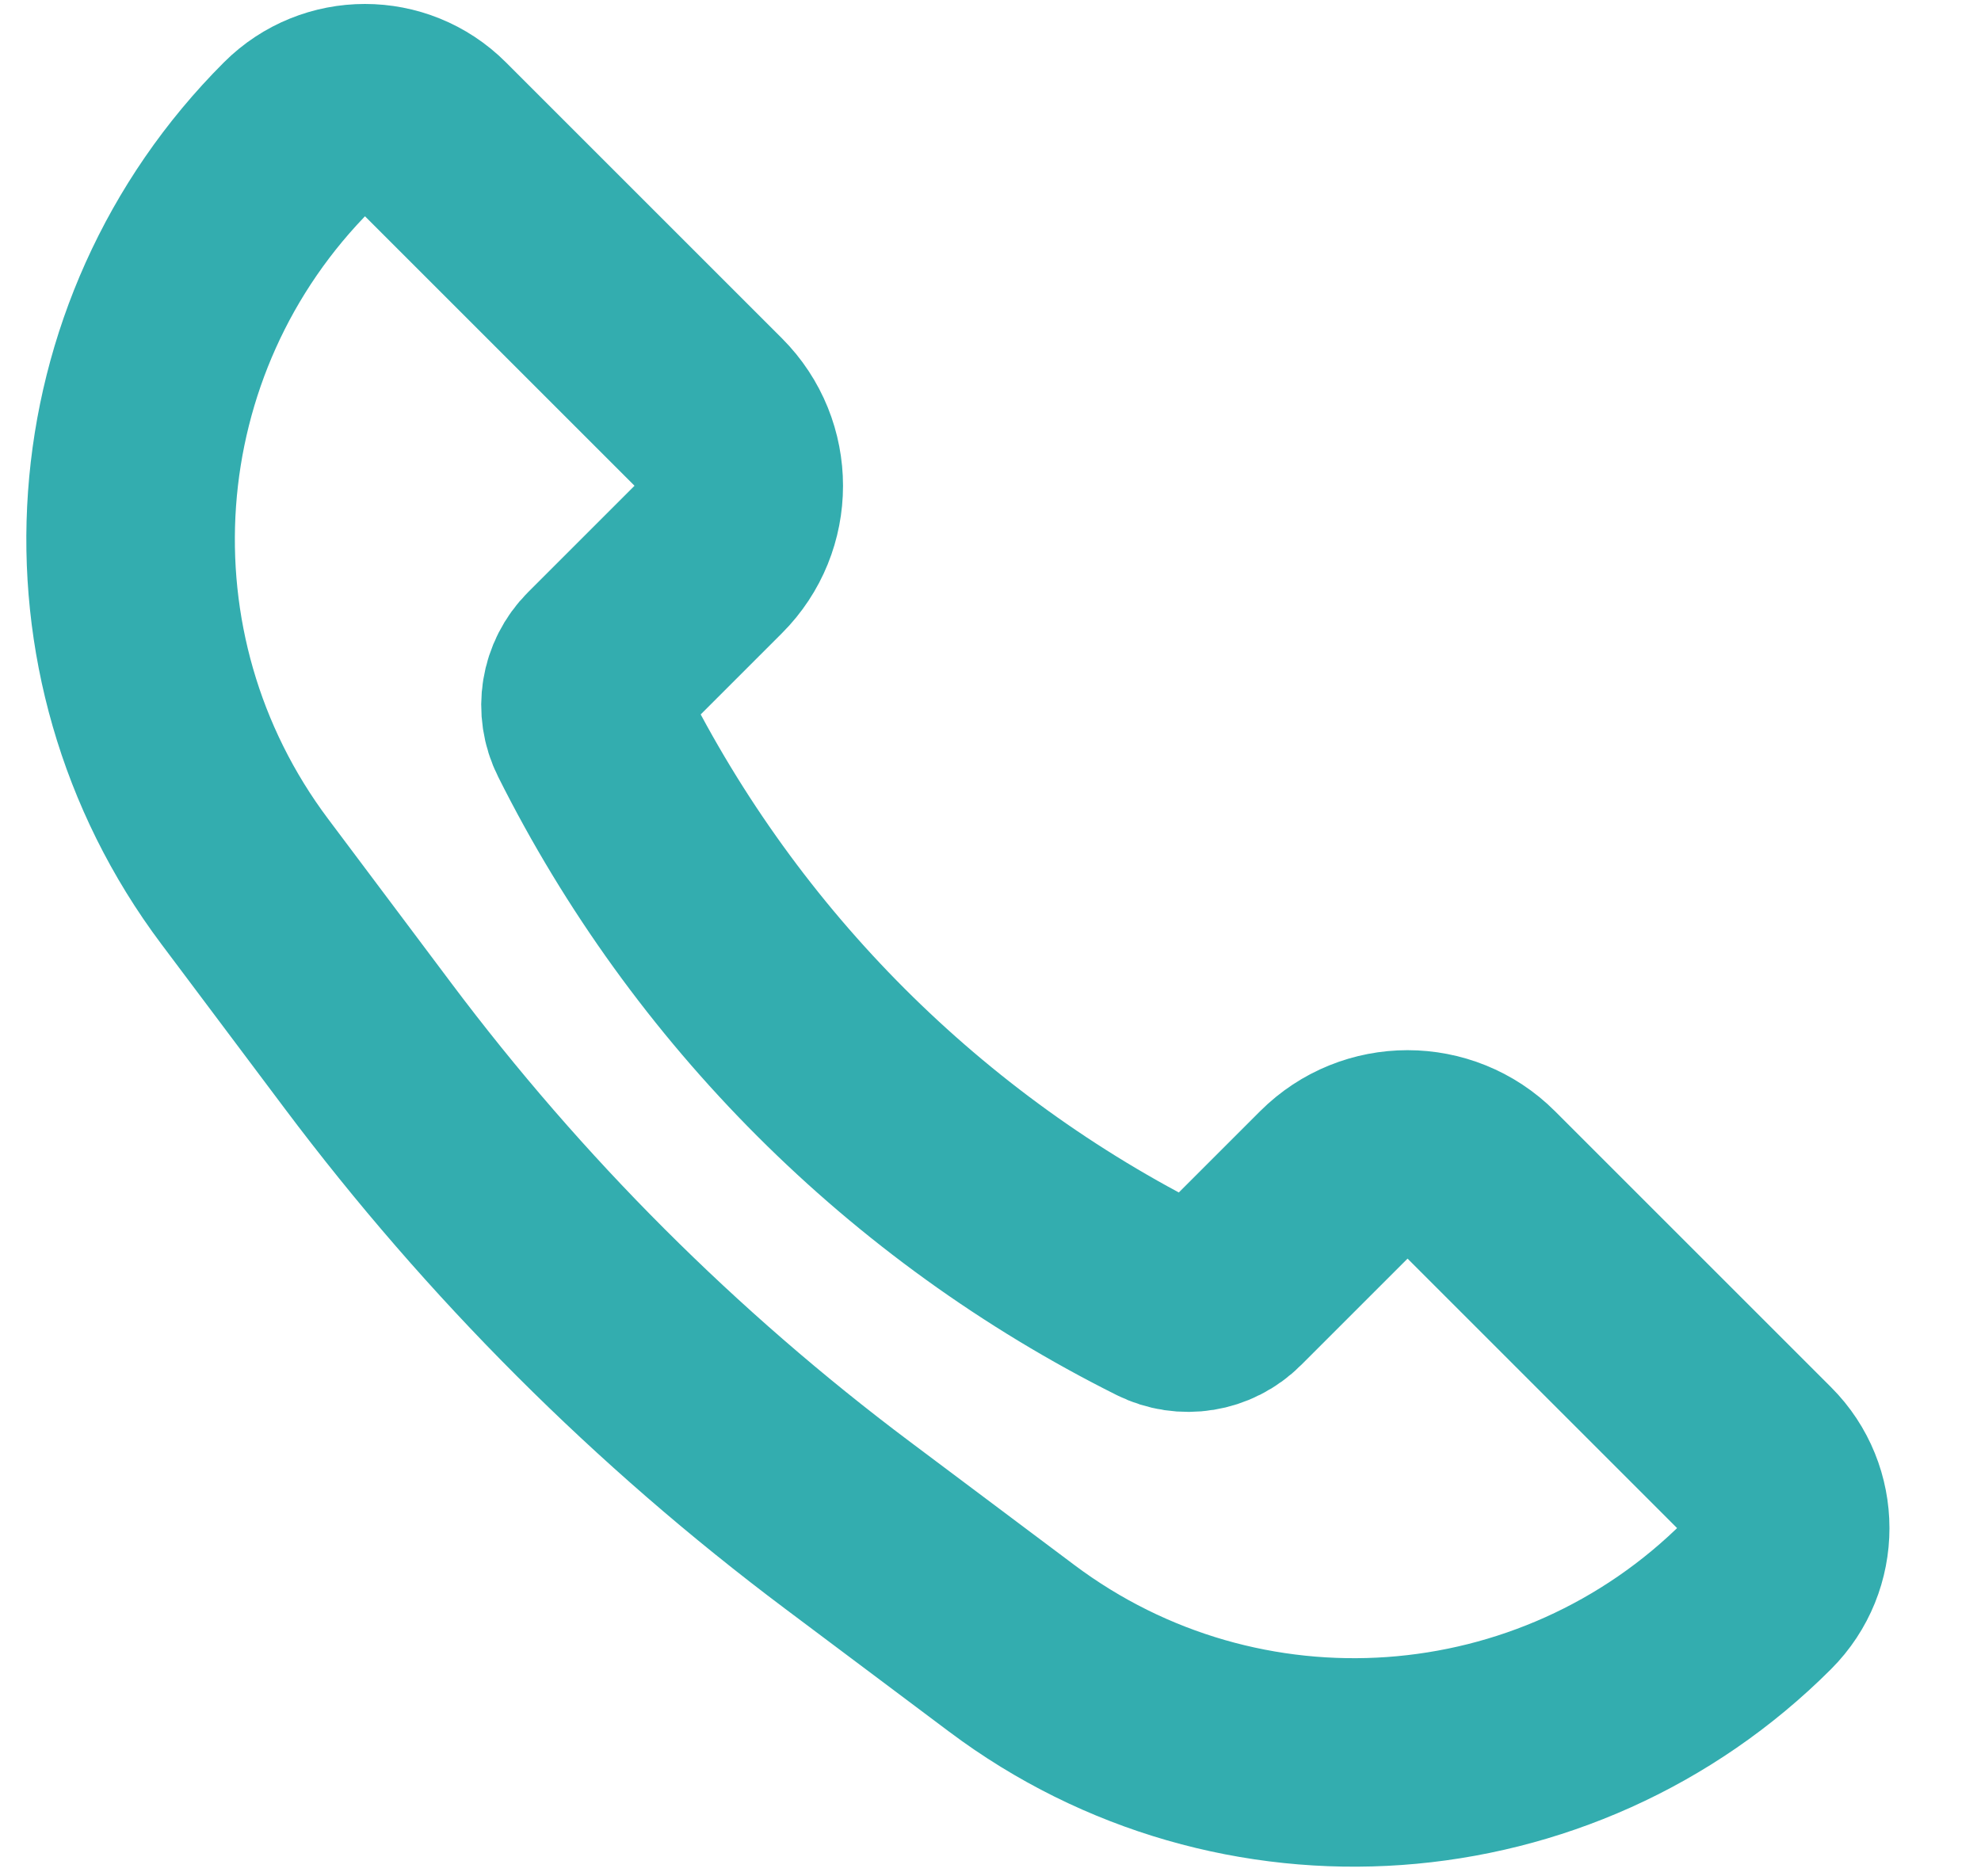 <svg width="19" height="18" viewBox="0 0 19 18" fill="none" xmlns="http://www.w3.org/2000/svg">
<path d="M14.207 11.367L16.855 14.015C17.211 14.371 17.211 14.949 16.855 15.305C14.93 17.23 11.882 17.447 9.704 15.813L8.129 14.632C6.385 13.324 4.836 11.775 3.529 10.032L2.347 8.456C0.713 6.278 0.93 3.23 2.855 1.305C3.211 0.949 3.789 0.949 4.145 1.305L6.793 3.953C7.183 4.344 7.183 4.977 6.793 5.367L5.772 6.388C5.609 6.551 5.569 6.799 5.672 7.004C6.859 9.377 8.783 11.302 11.156 12.488C11.361 12.591 11.61 12.551 11.772 12.388L12.793 11.367C13.183 10.977 13.817 10.977 14.207 11.367Z" stroke="#33ADAF" stroke-width="2"/>
</svg>
